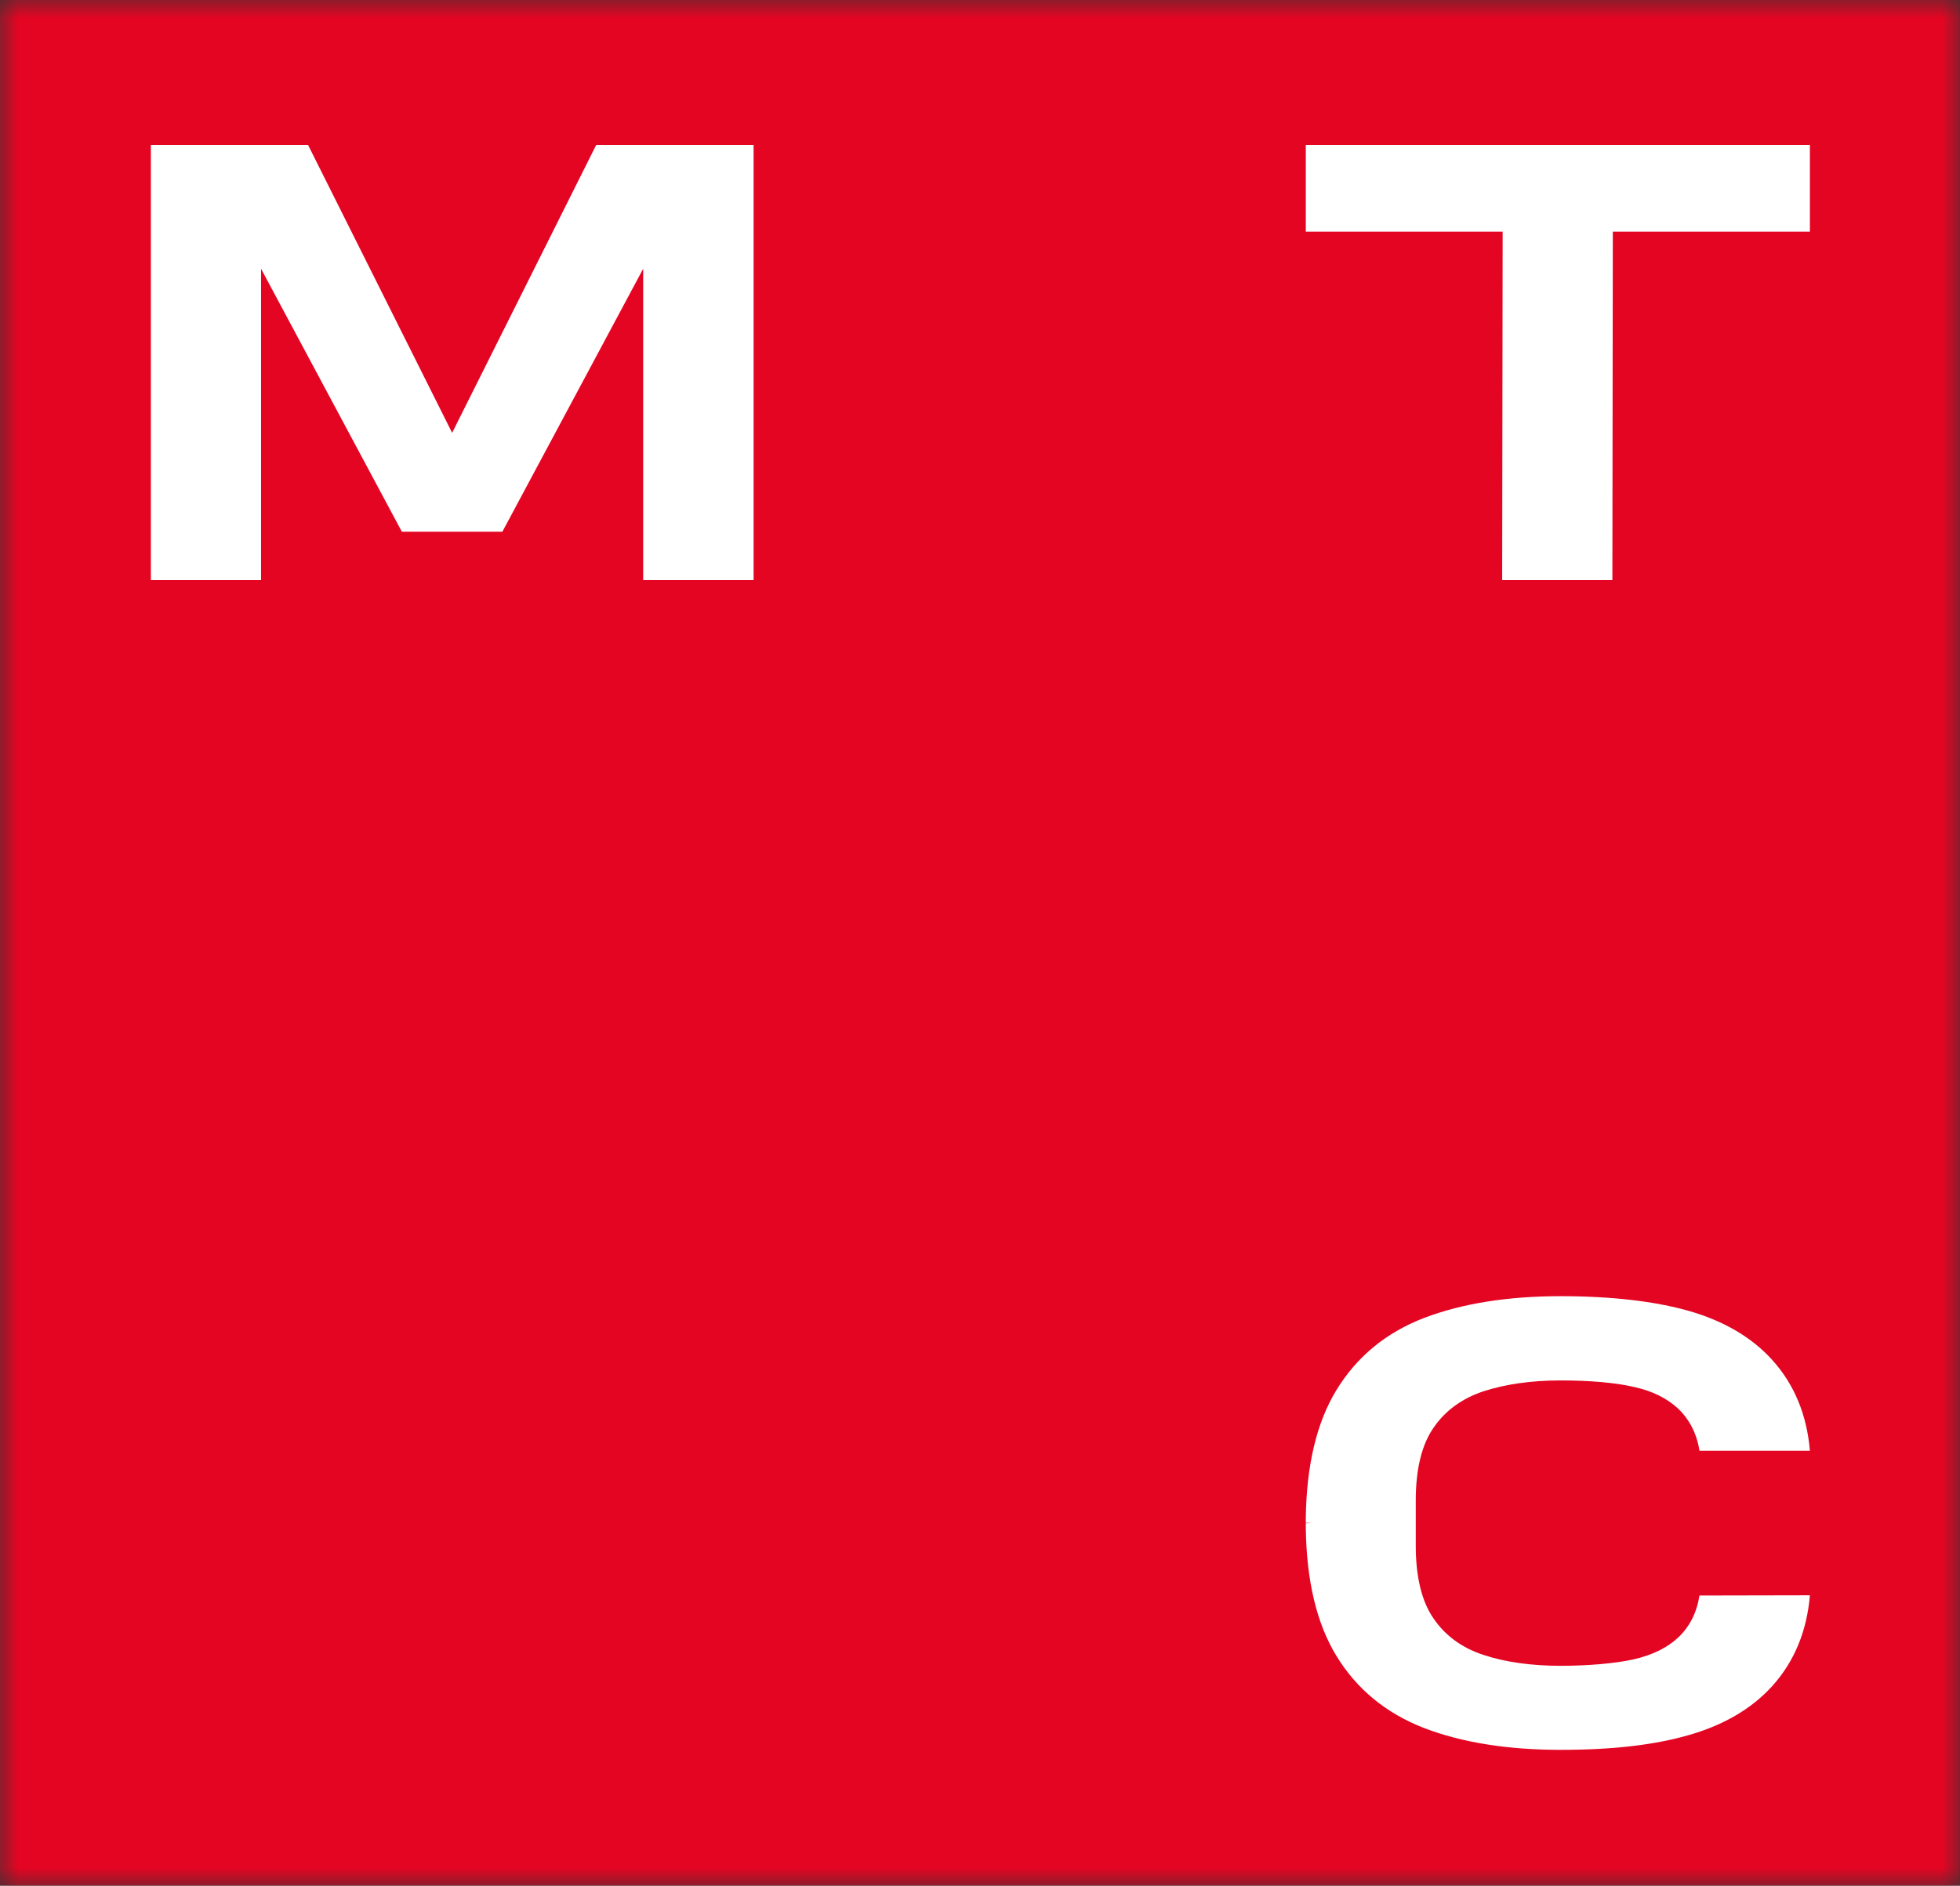 <svg width="53" height="51" viewBox="0 0 53 51" fill="none" xmlns="http://www.w3.org/2000/svg">
<rect x="0" y="0" width="53" height="51" fill="#333333" stroke="none"/>
<g clip-path="url(#clip0_1511_12781)">
<mask id="mask0_1511_12781" style="mask-type:luminance" maskUnits="userSpaceOnUse" x="-1" y="0" width="54" height="51">
<path d="M52.998 0H-0.002V51H52.998V0Z" fill="white"/>
</mask>
<g mask="url(#mask0_1511_12781)">
<path d="M52.998 0H-0.002V51H52.998V0Z" fill="#E40523"/>
<path d="M16.121 3.922L12.226 11.706L8.331 3.922H4.08V15.688H7.059V7.268L10.867 14.381H13.584L17.392 7.268V15.688H20.378V3.922H16.121Z" fill="white"/>
<path d="M35.31 3.922V6.267H40.633L40.62 15.688H43.6L43.612 6.267H48.941V3.922H35.31Z" fill="white"/>
<path d="M45.955 43.151C45.881 43.619 45.687 44.002 45.37 44.296C45.07 44.572 44.672 44.764 44.173 44.878C43.681 44.986 42.964 45.052 42.197 45.052C41.431 45.052 40.708 44.956 40.116 44.758C39.542 44.572 39.087 44.242 38.77 43.781C38.445 43.319 38.283 42.647 38.283 41.795V40.59C38.283 39.733 38.445 39.067 38.77 38.605C39.087 38.143 39.542 37.819 40.116 37.627C40.708 37.436 41.406 37.334 42.197 37.334C42.989 37.334 43.681 37.394 44.173 37.508C44.672 37.615 45.07 37.813 45.37 38.089C45.681 38.383 45.881 38.767 45.955 39.235H48.941C48.86 38.263 48.517 37.436 47.919 36.776C47.37 36.17 46.616 35.726 45.675 35.456C44.759 35.193 43.562 35.055 42.203 35.055C40.776 35.055 39.536 35.253 38.514 35.642C37.479 36.038 36.682 36.698 36.133 37.603C35.603 38.473 35.329 39.63 35.31 41.052V41.184L35.473 41.19L35.31 41.196V41.328C35.329 42.749 35.603 43.907 36.133 44.776C36.682 45.682 37.486 46.341 38.514 46.737C39.53 47.127 40.77 47.325 42.203 47.325C43.637 47.325 44.765 47.187 45.675 46.923C46.616 46.653 47.37 46.209 47.919 45.604C48.517 44.944 48.86 44.116 48.941 43.145L45.955 43.151Z" fill="white"/>
</g>
</g>
<defs>
<clipPath id="clip0_1511_12781">
<rect width="53" height="51" fill="white" transform="translate(-0.002)"/>
</clipPath>
</defs>
</svg>
